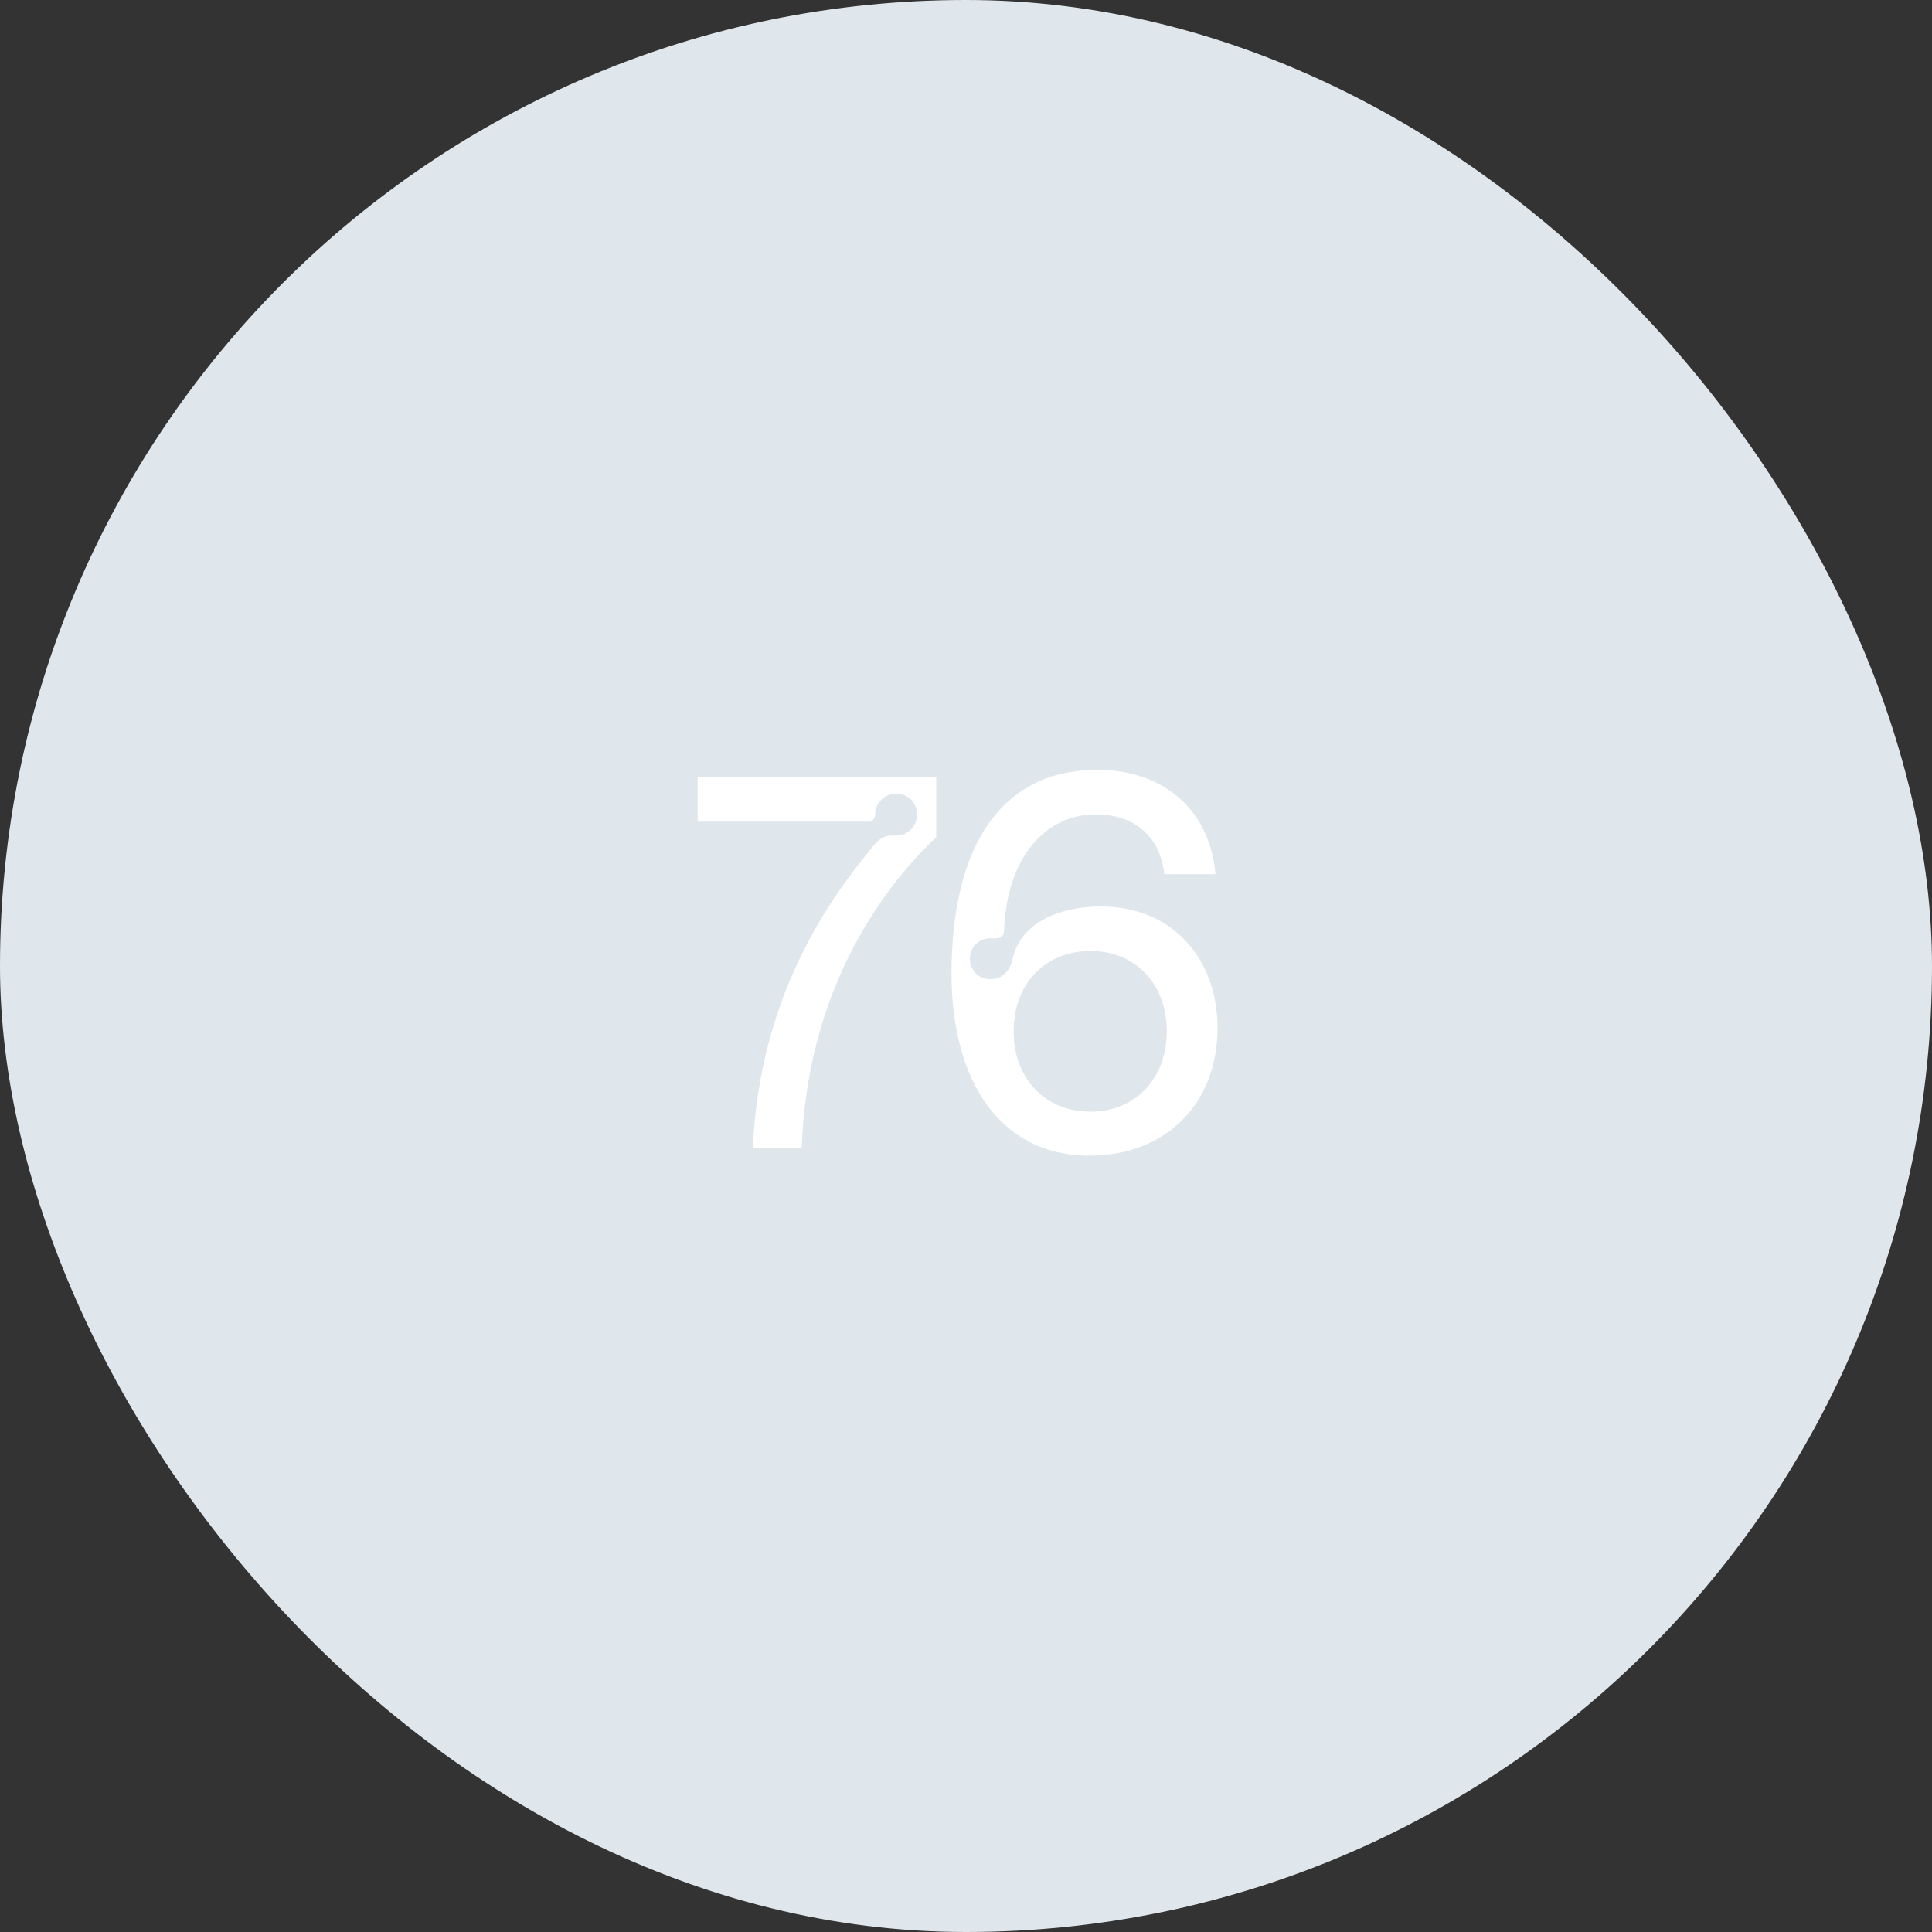 <svg width="350" height="350" viewBox="0 0 350 350" fill="none" xmlns="http://www.w3.org/2000/svg">
<rect x="0" y="0" width="350" height="350" fill="#333333" stroke="none"/>
<rect width="350" height="350" rx="175" fill="#E0E7EC"/>
<path d="M136.373 208H145.232C146.17 180.344 158.967 161.734 169.607 151.656V140.781H126.389V148.844H157.42C157.982 148.844 158.545 148.281 158.545 147.625V147.531C158.545 145.422 160.279 143.781 162.389 143.781C164.498 143.781 166.139 145.422 166.139 147.531C166.139 149.641 164.498 151.375 162.389 151.375H161.451C160.373 151.375 159.342 151.938 158.545 152.875C150.436 162.531 137.639 180.156 136.373 208ZM197.361 209.359C210.908 209.359 220.564 200.219 220.564 186.203C220.564 173.641 212.314 164.219 199.471 164.219C192.346 164.219 184.939 166.891 183.439 173.734C182.924 176.031 181.471 177.391 179.408 177.391C177.346 177.391 175.705 175.844 175.705 173.688C175.705 171.531 177.346 169.984 179.455 169.984H180.392C181.424 169.984 181.846 169.516 181.892 168.531C182.408 155.219 189.486 147.531 198.486 147.531C206.174 147.531 210.299 152.219 210.908 158.359H220.189C219.158 146.547 210.627 139.469 198.814 139.469C181.33 139.469 172.377 153.297 172.377 176.406C172.377 195.625 181.049 209.359 197.361 209.359ZM183.627 186.859C183.627 178.328 189.205 172.281 197.549 172.281C205.799 172.281 211.377 178.328 211.377 186.859C211.377 195.25 205.799 201.391 197.549 201.391C189.205 201.391 183.627 195.25 183.627 186.859Z" fill="white"/>
</svg>
